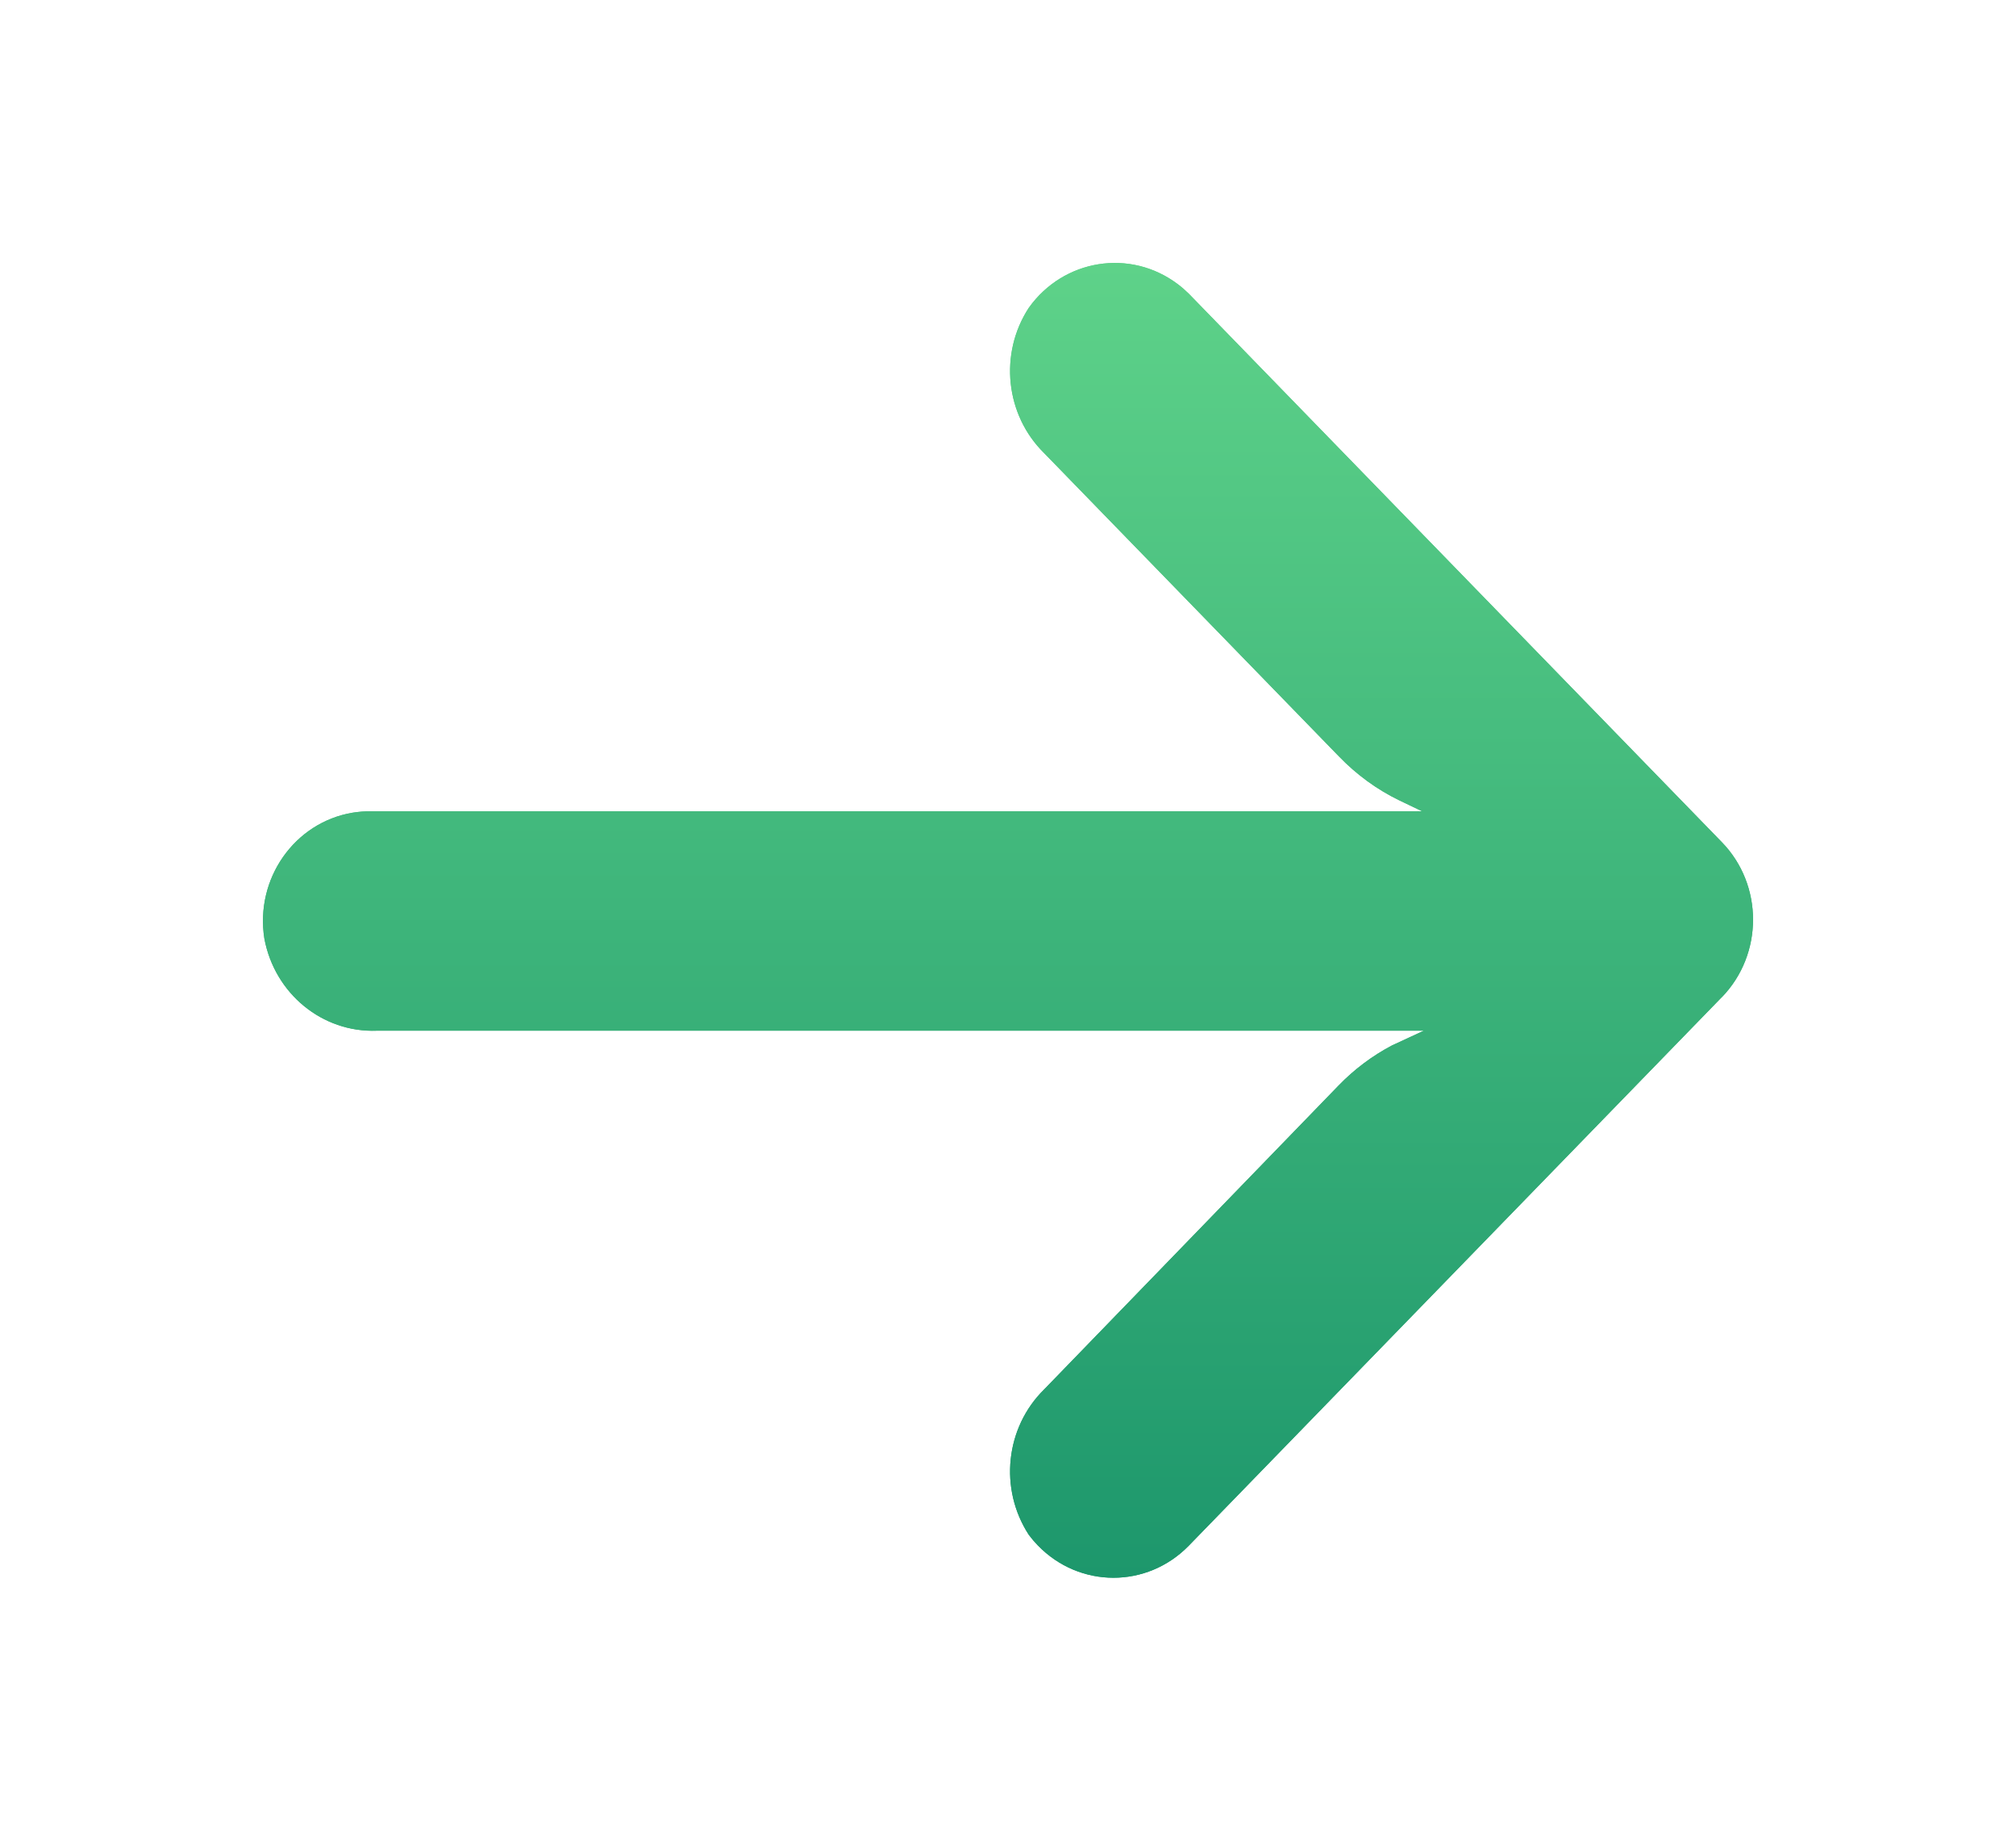 <?xml version="1.0" encoding="UTF-8"?> <svg xmlns="http://www.w3.org/2000/svg" width="23" height="21" viewBox="0 0 23 21" fill="none"> <g filter="url(#filter0_f)"> <path d="M4.022 9.272C4.091 9.261 4.162 9.255 4.232 9.256H16.225L15.964 9.131C15.708 9.007 15.476 8.837 15.277 8.631L11.913 5.17C11.47 4.735 11.396 4.035 11.737 3.512C12.134 2.955 12.895 2.833 13.437 3.242C13.481 3.275 13.522 3.311 13.562 3.35L19.643 9.607C20.119 10.095 20.119 10.887 19.644 11.377C19.644 11.377 19.644 11.377 19.643 11.377L13.562 17.635C13.086 18.123 12.316 18.122 11.841 17.632C11.804 17.594 11.769 17.553 11.737 17.51C11.396 16.986 11.47 16.286 11.913 15.851L15.271 12.385C15.449 12.201 15.654 12.047 15.879 11.928L16.244 11.759H4.299C3.678 11.783 3.133 11.336 3.016 10.708C2.908 10.026 3.359 9.383 4.022 9.272Z" fill="url(#paint0_linear)"></path> </g> <path d="M4.022 9.272C4.091 9.261 4.162 9.255 4.232 9.256H16.225L15.964 9.131C15.708 9.007 15.476 8.837 15.277 8.631L11.913 5.17C11.47 4.735 11.396 4.035 11.737 3.512C12.134 2.955 12.895 2.833 13.437 3.242C13.481 3.275 13.522 3.311 13.562 3.35L19.643 9.607C20.119 10.095 20.119 10.887 19.644 11.377C19.644 11.377 19.644 11.377 19.643 11.377L13.562 17.635C13.086 18.123 12.316 18.122 11.841 17.632C11.804 17.594 11.769 17.553 11.737 17.51C11.396 16.986 11.47 16.286 11.913 15.851L15.271 12.385C15.449 12.201 15.654 12.047 15.879 11.928L16.244 11.759H4.299C3.678 11.783 3.133 11.336 3.016 10.708C2.908 10.026 3.359 9.383 4.022 9.272Z" fill="url(#paint1_linear)"></path> <defs> <filter id="filter0_f" x="0" y="0" width="23" height="21" filterUnits="userSpaceOnUse" color-interpolation-filters="sRGB"> <feFlood flood-opacity="0" result="BackgroundImageFix"></feFlood> <feBlend mode="normal" in="SourceGraphic" in2="BackgroundImageFix" result="shape"></feBlend> <feGaussianBlur stdDeviation="1.5" result="effect1_foregroundBlur"></feGaussianBlur> </filter> <linearGradient id="paint0_linear" x1="11.5" y1="3" x2="11.5" y2="18" gradientUnits="userSpaceOnUse"> <stop stop-color="#5ED289"></stop> <stop offset="1" stop-color="#1D976C"></stop> </linearGradient> <linearGradient id="paint1_linear" x1="11.5" y1="3" x2="11.5" y2="18" gradientUnits="userSpaceOnUse"> <stop stop-color="#5ED289"></stop> <stop offset="1" stop-color="#1D976C"></stop> </linearGradient> </defs> </svg> 